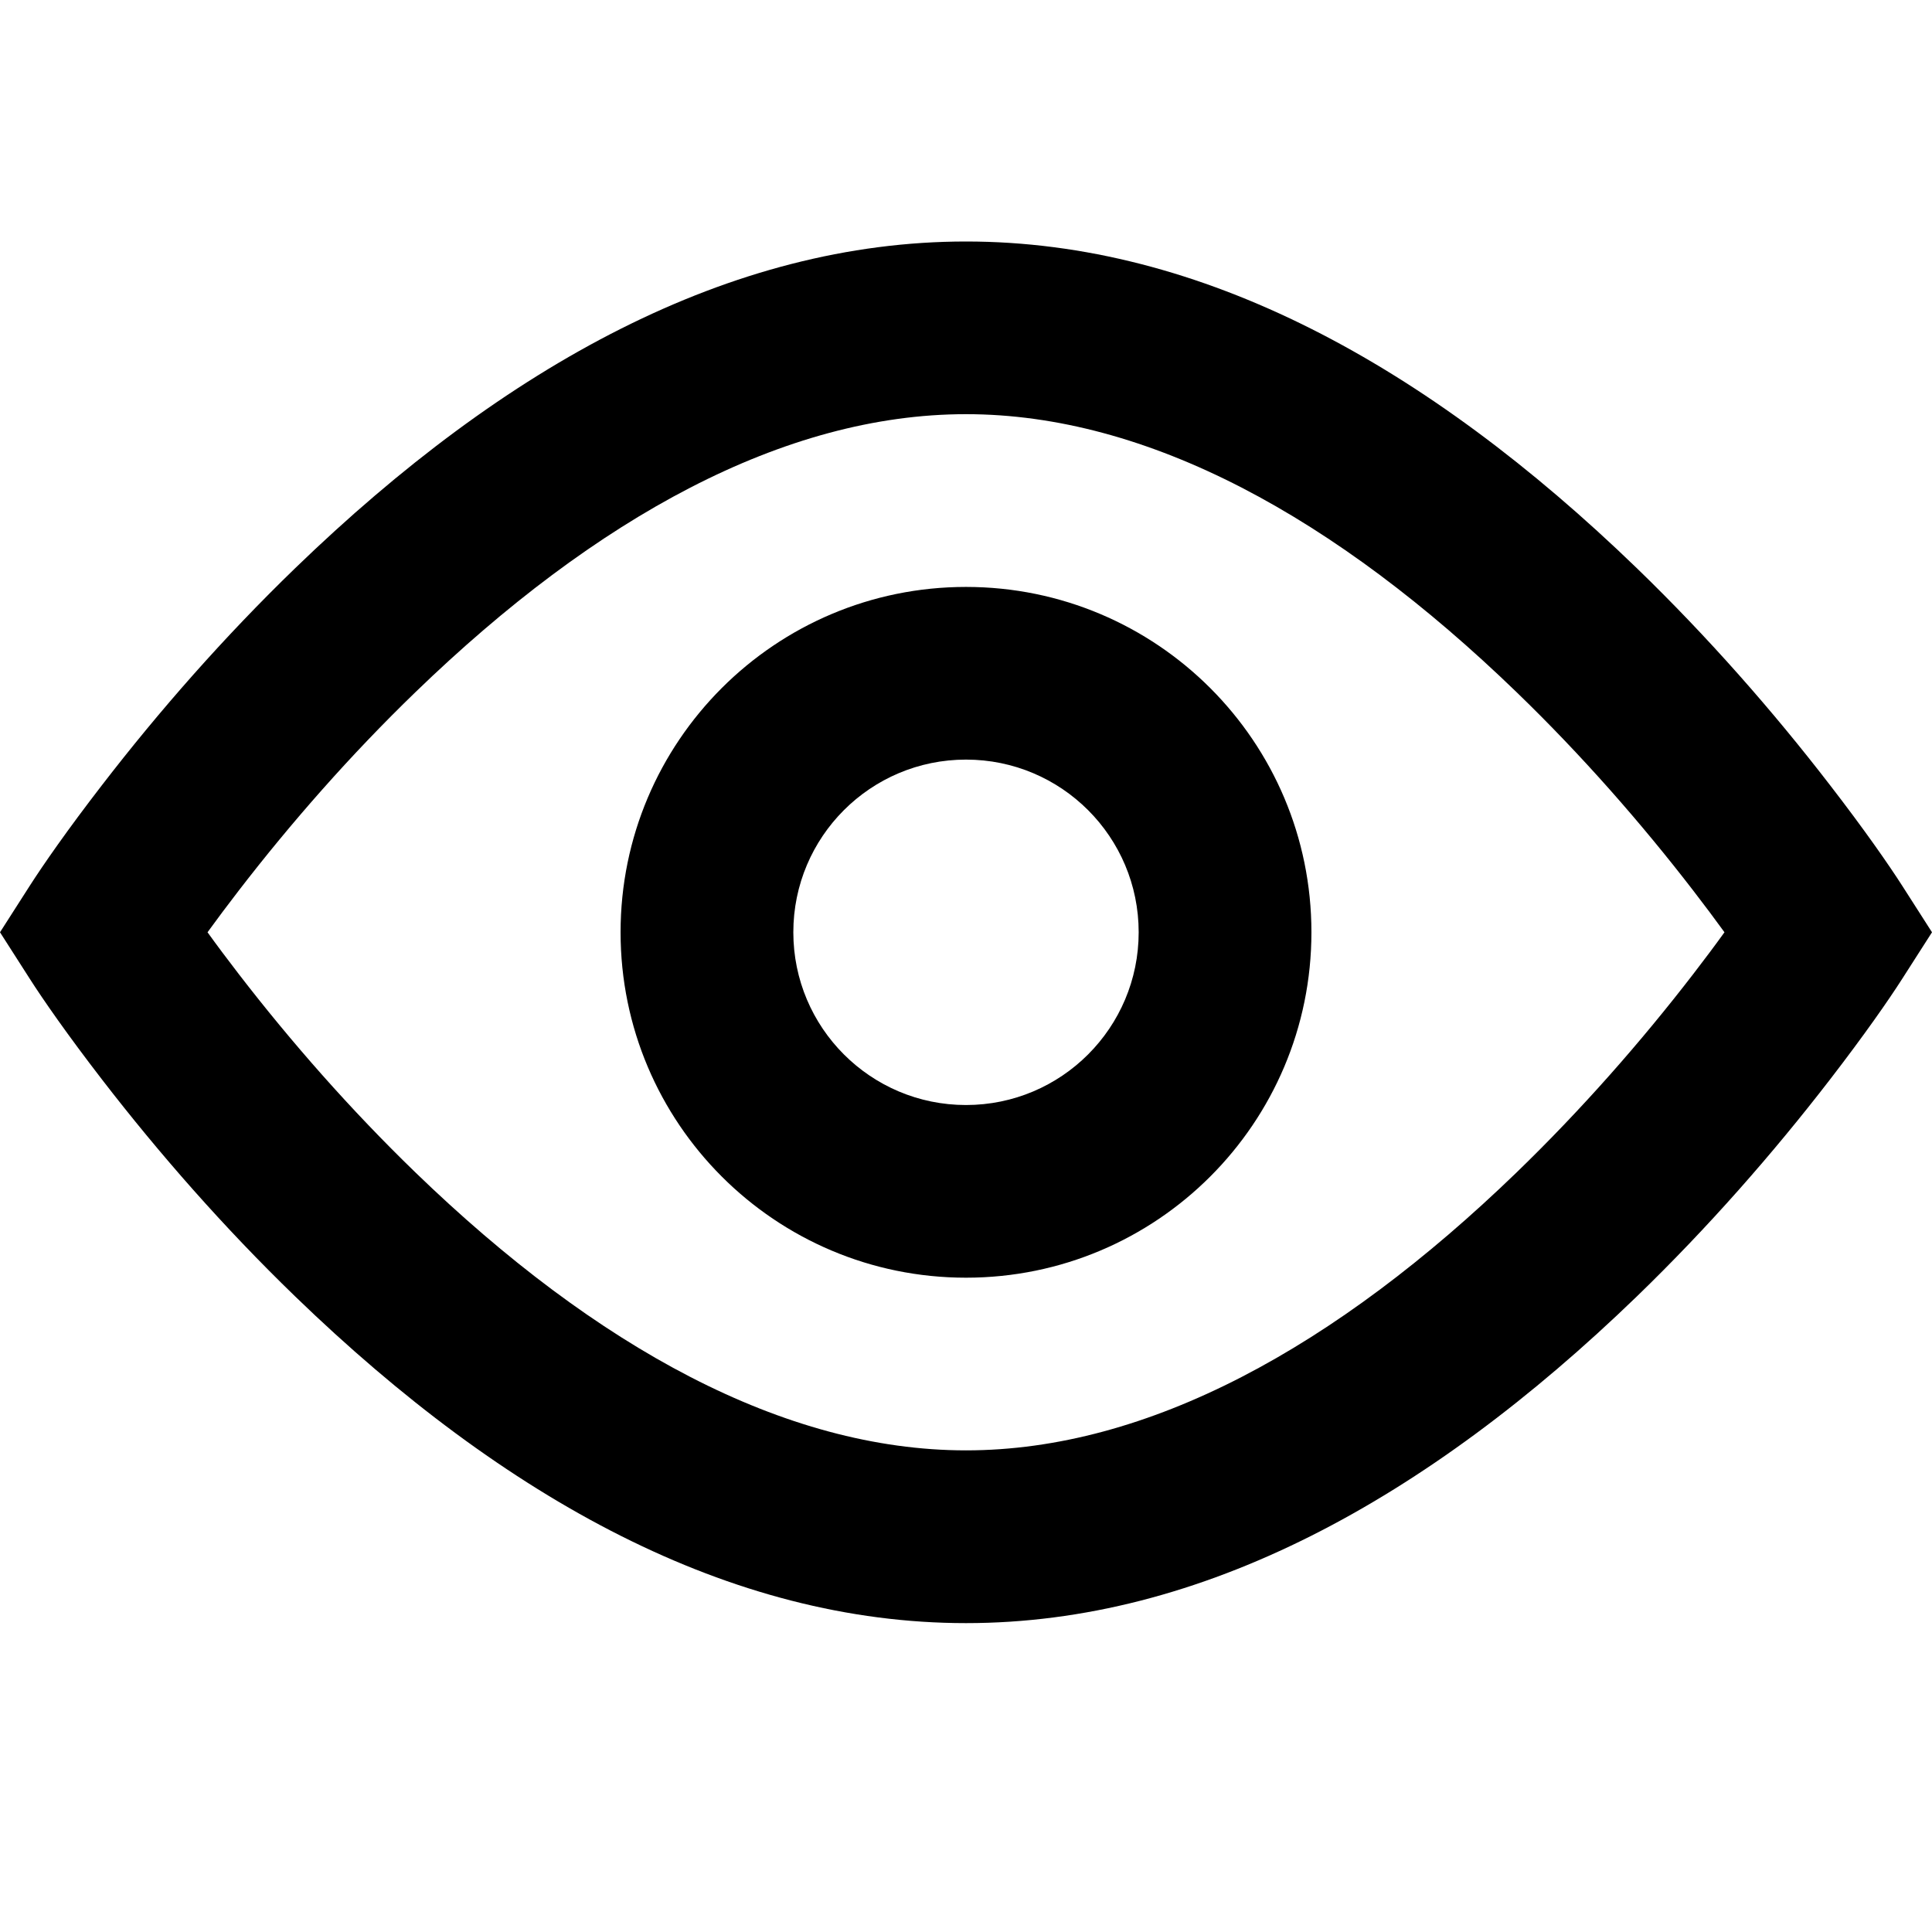 <svg width="24" height="24" viewBox="0 0 24 24" fill="none" xmlns="http://www.w3.org/2000/svg">
<path fill-rule="evenodd" clip-rule="evenodd" d="M12 3C14.926 3 17.723 4.535 20.331 7.056C21.22 7.916 22.025 8.834 22.733 9.753C23.161 10.307 23.464 10.744 23.63 11.003L24 11.581L23.63 12.159C23.464 12.419 23.161 12.855 22.733 13.41C22.025 14.328 21.22 15.247 20.331 16.107C17.723 18.628 14.926 20.163 12 20.163C9.074 20.163 6.277 18.628 3.669 16.107C2.78 15.247 1.975 14.328 1.267 13.41C0.839 12.855 0.536 12.419 0.37 12.159L0 11.581L0.37 11.003C0.536 10.744 0.839 10.307 1.267 9.753C1.975 8.834 2.78 7.916 3.669 7.056C6.277 4.535 9.074 3 12 3ZM21.034 11.063C20.386 10.222 19.648 9.38 18.839 8.598C16.594 6.427 14.258 5.145 12 5.145C9.742 5.145 7.406 6.427 5.161 8.598C4.352 9.38 3.614 10.222 2.966 11.063C2.826 11.245 2.696 11.418 2.578 11.581C2.696 11.745 2.826 11.918 2.966 12.1C3.614 12.941 4.352 13.782 5.161 14.565C7.406 16.736 9.742 18.017 12 18.017C14.258 18.017 16.594 16.736 18.839 14.565C19.648 13.782 20.386 12.941 21.034 12.1C21.174 11.918 21.304 11.745 21.422 11.581C21.304 11.418 21.174 11.245 21.034 11.063ZM7.709 11.581C7.709 13.951 9.63 15.872 12 15.872C14.37 15.872 16.291 13.951 16.291 11.581C16.291 9.212 14.37 7.291 12 7.291C9.63 7.291 7.709 9.212 7.709 11.581ZM14.145 11.581C14.145 12.766 13.185 13.727 12 13.727C10.815 13.727 9.855 12.766 9.855 11.581C9.855 10.396 10.815 9.436 12 9.436C13.185 9.436 14.145 10.396 14.145 11.581Z" fill="black"/>
</svg>
